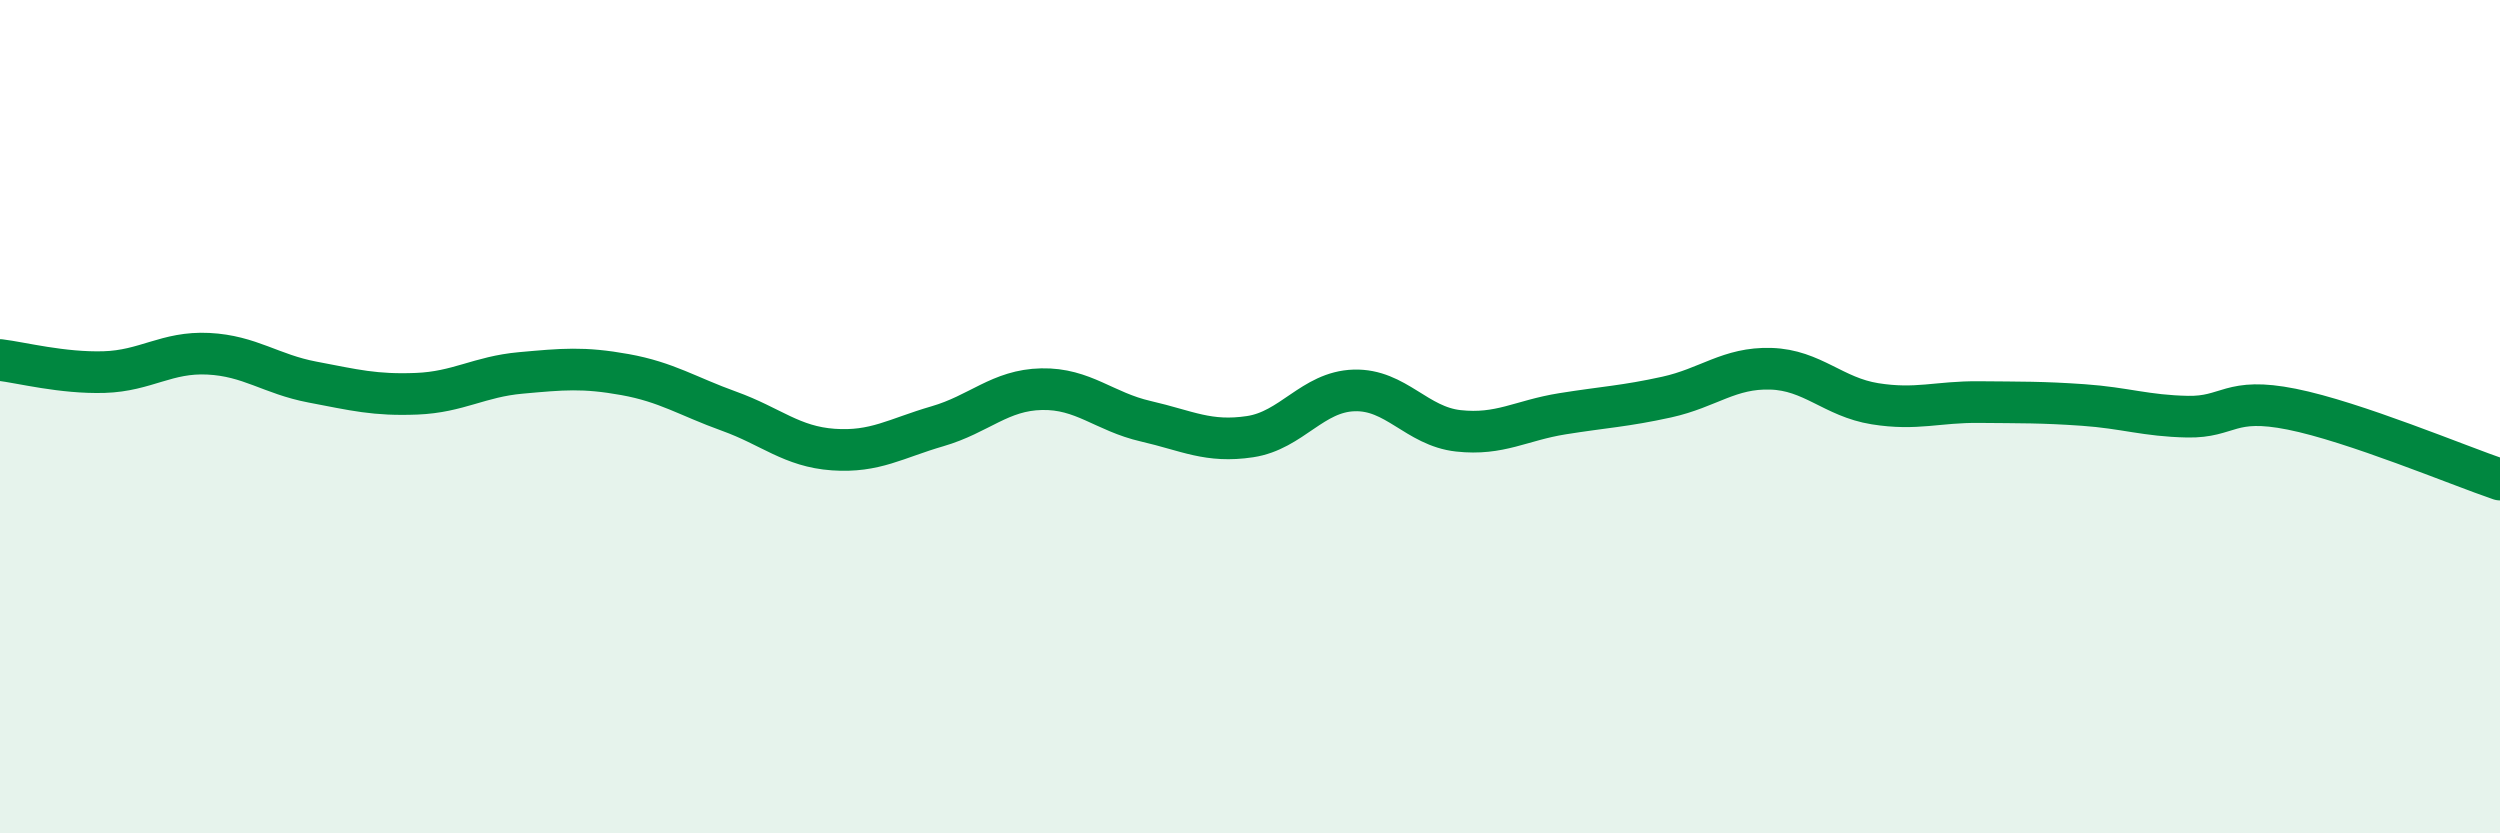 
    <svg width="60" height="20" viewBox="0 0 60 20" xmlns="http://www.w3.org/2000/svg">
      <path
        d="M 0,8.64 C 0.5,8.7 1.5,8.96 2.5,8.93 C 3.5,8.9 4,8.44 5,8.49 C 6,8.54 6.5,8.98 7.5,9.17 C 8.5,9.36 9,9.49 10,9.45 C 11,9.41 11.5,9.04 12.5,8.95 C 13.5,8.86 14,8.81 15,8.99 C 16,9.17 16.5,9.51 17.5,9.87 C 18.5,10.23 19,10.72 20,10.79 C 21,10.86 21.5,10.52 22.5,10.23 C 23.5,9.94 24,9.36 25,9.34 C 26,9.32 26.5,9.88 27.5,10.11 C 28.5,10.34 29,10.63 30,10.48 C 31,10.33 31.5,9.4 32.5,9.37 C 33.5,9.34 34,10.23 35,10.34 C 36,10.45 36.5,10.09 37.5,9.93 C 38.5,9.77 39,9.75 40,9.53 C 41,9.31 41.5,8.82 42.5,8.85 C 43.5,8.88 44,9.53 45,9.69 C 46,9.85 46.5,9.64 47.5,9.65 C 48.5,9.66 49,9.65 50,9.72 C 51,9.79 51.5,9.98 52.5,10 C 53.5,10.02 53.5,9.52 55,9.82 C 56.5,10.12 59,11.17 60,11.51L60 20L0 20Z"
        fill="#008740"
        opacity="0.1"
        stroke-linecap="round"
        stroke-linejoin="round"
      />
      <path
        d="M 0,8.64 C 0.5,8.7 1.5,8.96 2.5,8.93 C 3.5,8.9 4,8.44 5,8.49 C 6,8.54 6.5,8.98 7.5,9.17 C 8.5,9.36 9,9.49 10,9.45 C 11,9.41 11.5,9.04 12.5,8.95 C 13.5,8.86 14,8.81 15,8.99 C 16,9.17 16.5,9.51 17.5,9.87 C 18.5,10.23 19,10.72 20,10.79 C 21,10.86 21.5,10.52 22.5,10.23 C 23.5,9.94 24,9.36 25,9.34 C 26,9.32 26.5,9.88 27.5,10.11 C 28.5,10.34 29,10.63 30,10.48 C 31,10.33 31.5,9.4 32.5,9.37 C 33.5,9.34 34,10.23 35,10.34 C 36,10.45 36.5,10.09 37.5,9.93 C 38.5,9.77 39,9.75 40,9.53 C 41,9.31 41.5,8.82 42.5,8.85 C 43.5,8.88 44,9.53 45,9.69 C 46,9.85 46.5,9.64 47.5,9.65 C 48.5,9.66 49,9.65 50,9.72 C 51,9.79 51.5,9.98 52.5,10 C 53.5,10.02 53.5,9.52 55,9.82 C 56.5,10.12 59,11.17 60,11.51"
        stroke="#008740"
        stroke-width="1"
        fill="none"
        stroke-linecap="round"
        stroke-linejoin="round"
      />
    </svg>
  